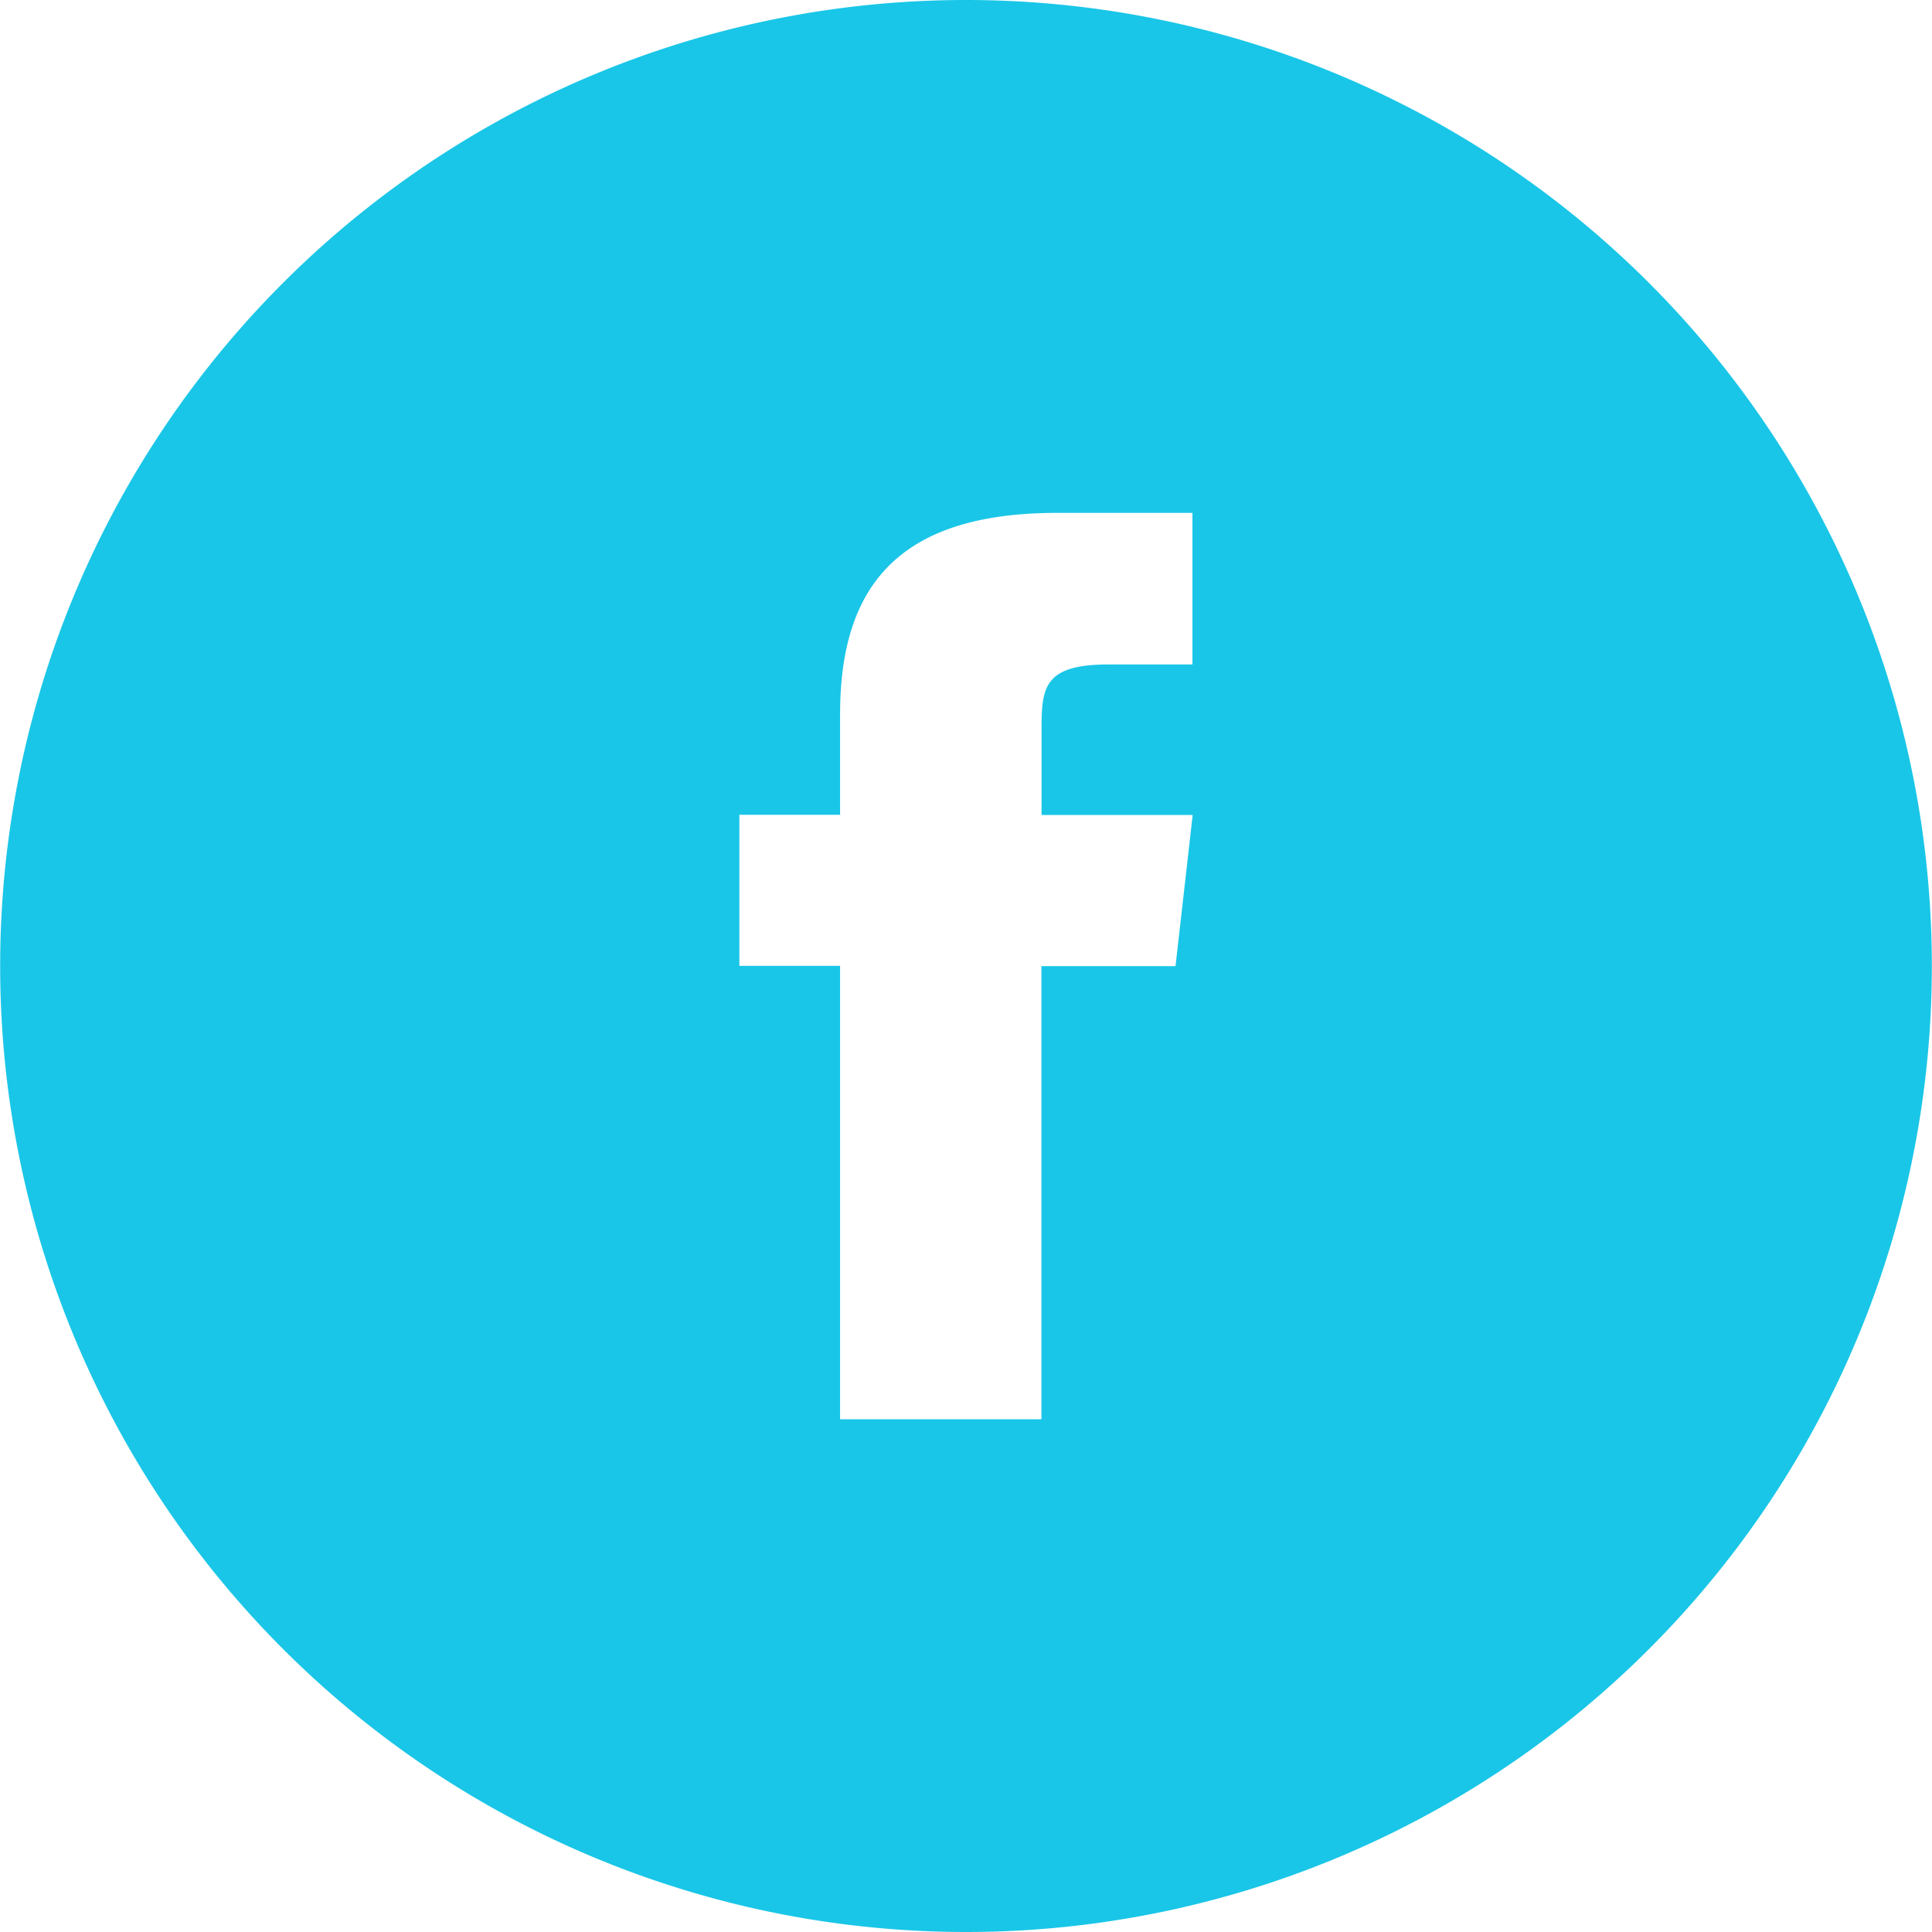 <svg xmlns="http://www.w3.org/2000/svg" width="60.21" height="60.21" viewBox="0 0 60.21 60.21">
  <path id="Trazado_203179" data-name="Trazado 203179" d="M3.85-300.11a30.1,30.1,0,0,0-30.1,30.1A30.105,30.105,0,0,0,3.85-239.9a30.1,30.1,0,0,0,30.1-30.105A30.1,30.1,0,0,0,3.85-300.11ZM10.38-270H6.2v14.121H-.074V-270.01H-3.213v-4.708H-.074v-3.133c0-3.924,1.755-6.279,6.775-6.275h4.206v4.724H8.293c-1.962,0-2.088.674-2.088,1.945v2.746h4.709Z" transform="translate(26.255 300.11)" fill="#19C6E7"/>
</svg>
